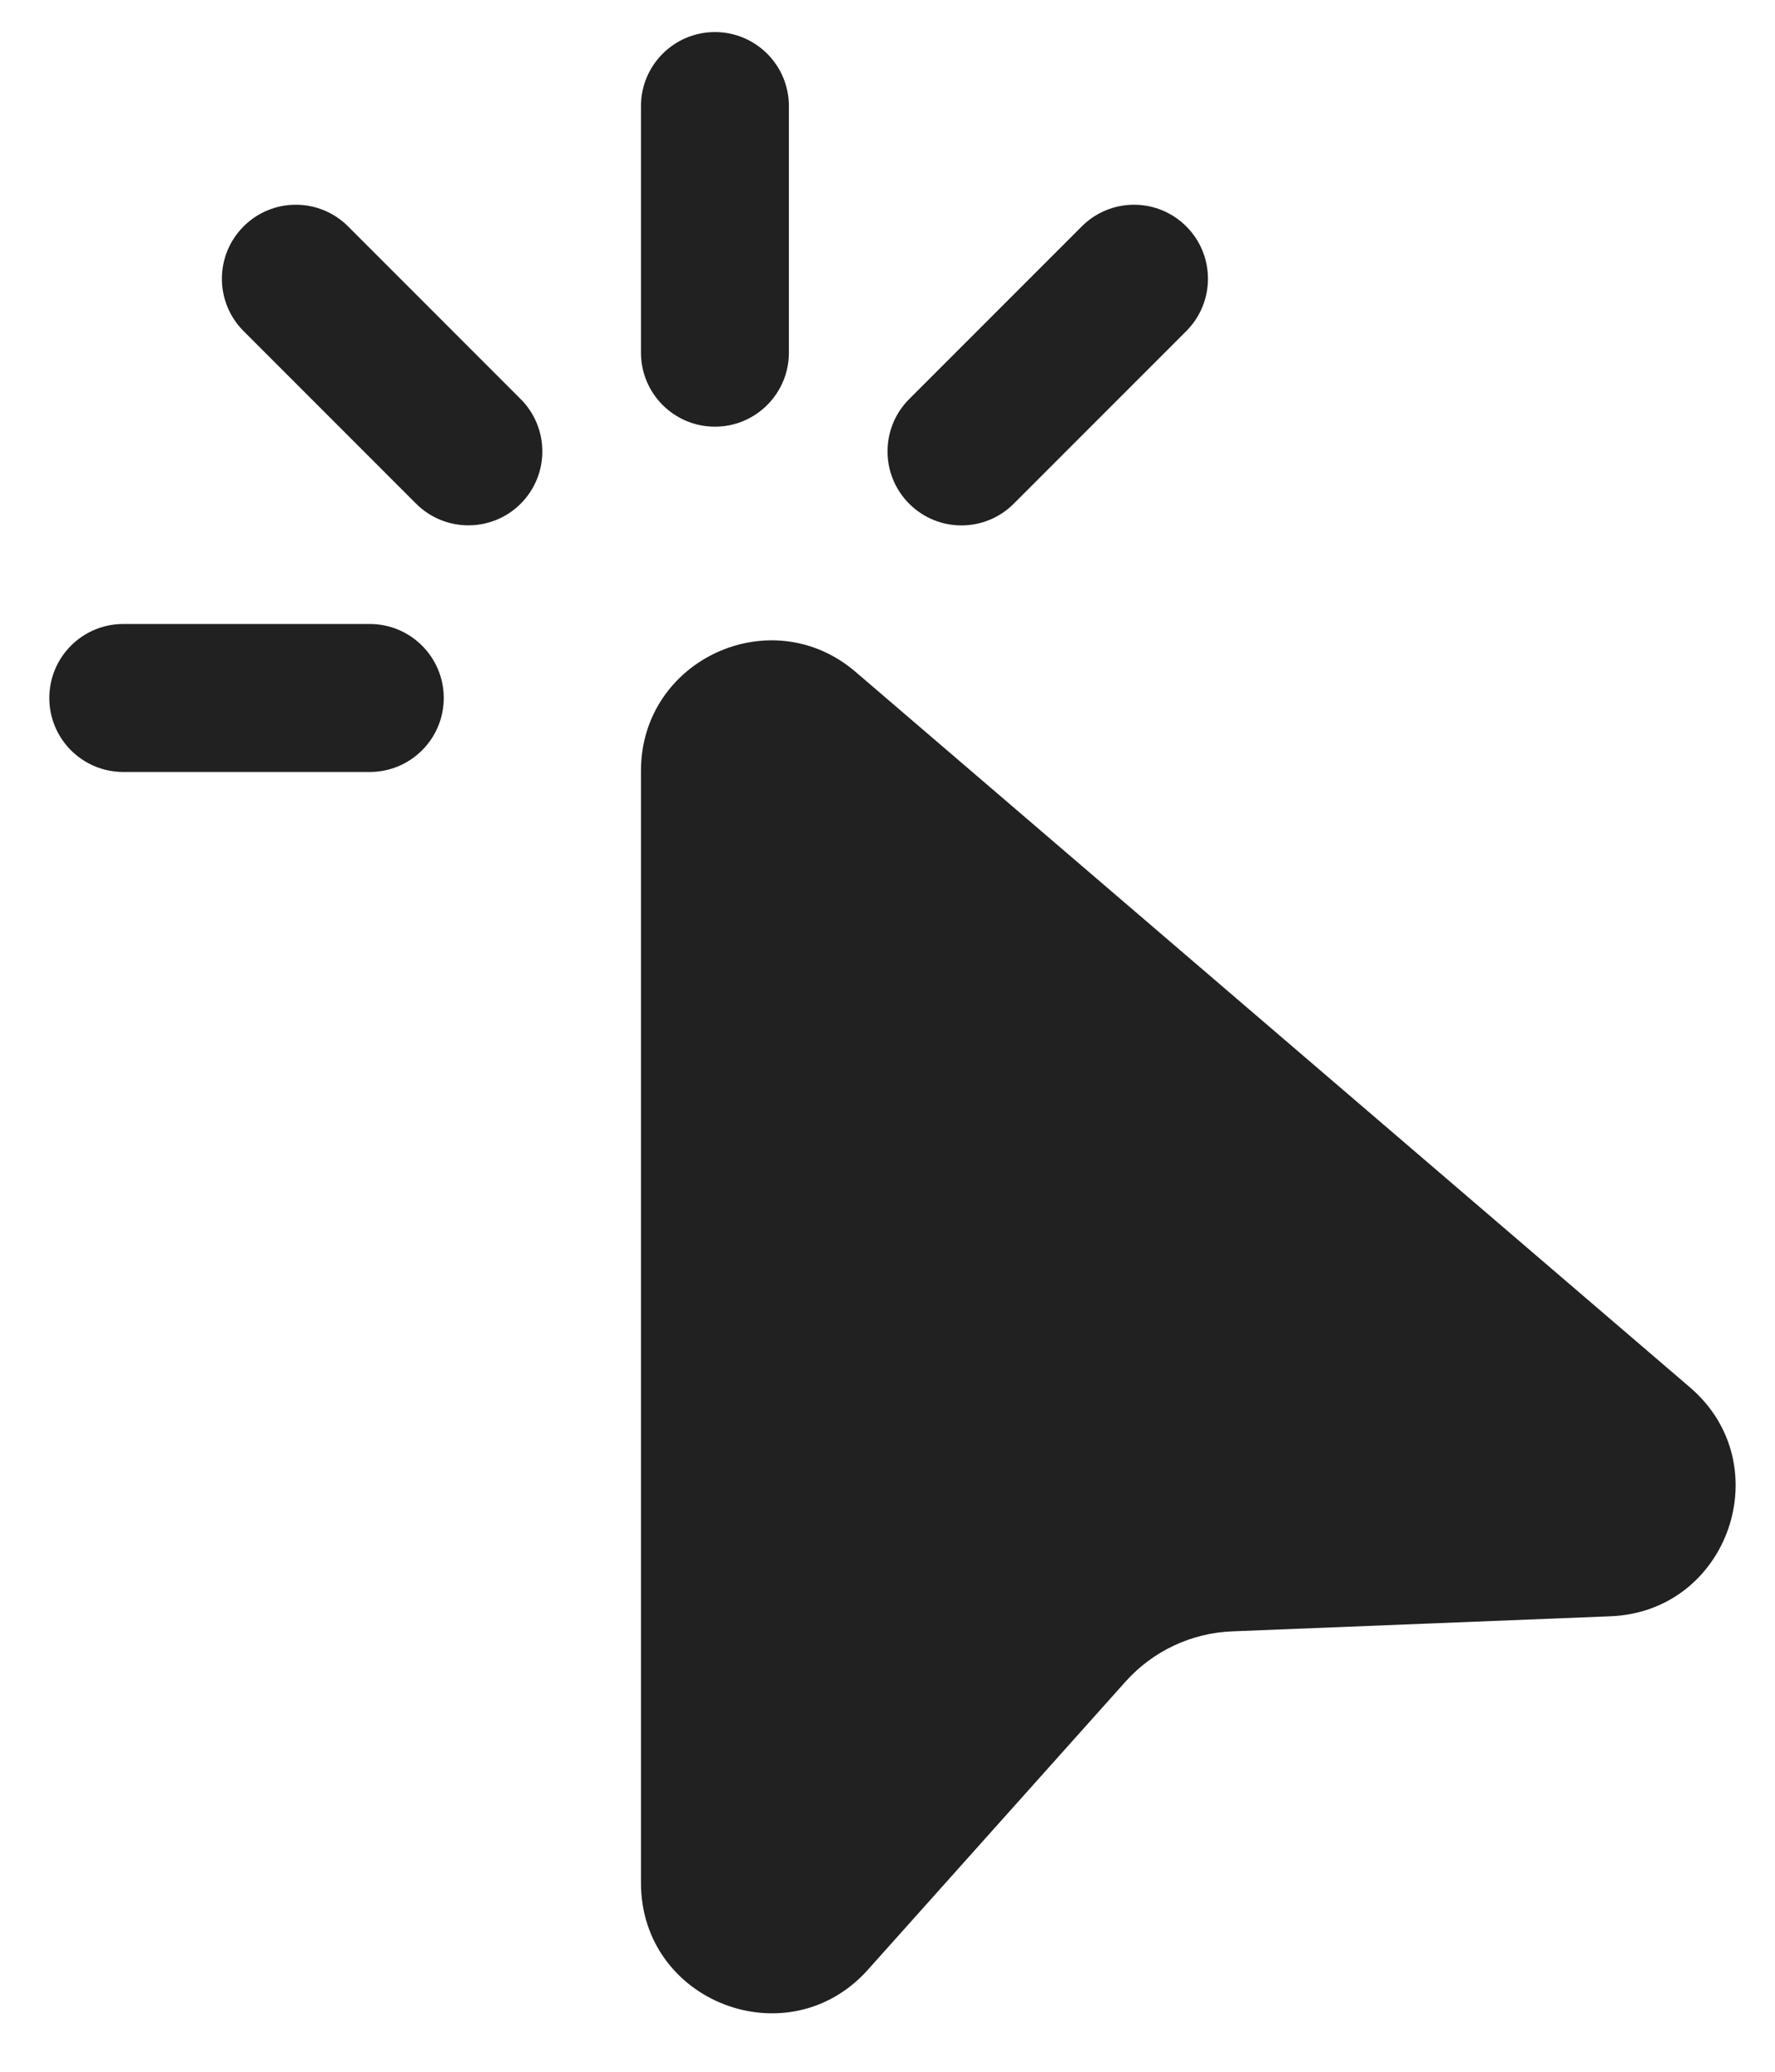 <svg width="18" height="21" viewBox="0 0 18 21" fill="none" xmlns="http://www.w3.org/2000/svg">
<path d="M7.25 0.325C7.664 0.325 8 0.661 8 1.075V3.575C8 3.989 7.664 4.325 7.25 4.325C6.836 4.325 6.5 3.989 6.5 3.575V1.075C6.5 0.661 6.836 0.325 7.25 0.325ZM2.47 2.295C2.763 2.002 3.237 2.002 3.53 2.295L5.28 4.045C5.573 4.338 5.573 4.813 5.28 5.106C4.987 5.398 4.513 5.398 4.22 5.106L2.47 3.356C2.177 3.063 2.177 2.588 2.47 2.295ZM12.03 2.295C12.323 2.588 12.323 3.063 12.03 3.356L10.28 5.106C9.987 5.399 9.513 5.399 9.22 5.106C8.927 4.813 8.927 4.338 9.22 4.045L10.97 2.295C11.263 2.002 11.737 2.002 12.03 2.295ZM0.5 7.075C0.5 6.661 0.836 6.325 1.25 6.325H3.75C4.164 6.325 4.5 6.661 4.5 7.075C4.5 7.489 4.164 7.825 3.75 7.825H1.25C0.836 7.825 0.5 7.489 0.5 7.075ZM6.5 7.812C6.5 6.685 7.822 6.077 8.677 6.811L17.138 14.063C18.048 14.843 17.53 16.335 16.333 16.383L12.493 16.536C12.08 16.553 11.692 16.736 11.416 17.043L8.802 19.965C7.995 20.868 6.5 20.297 6.5 19.086V7.812Z" fill="#212121"/>
</svg>